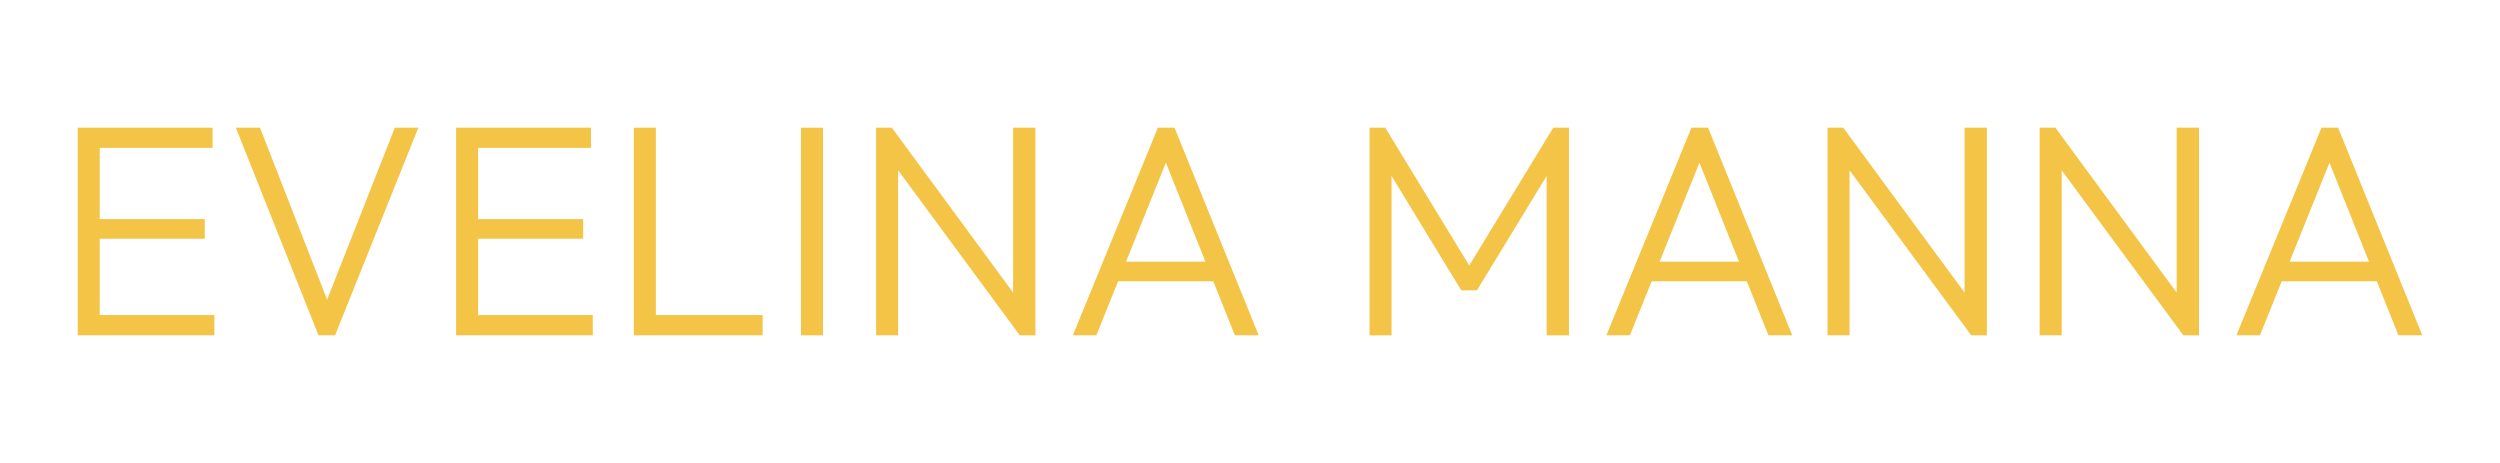 <?xml version="1.0" encoding="UTF-8"?> <svg xmlns="http://www.w3.org/2000/svg" id="Livello_1" data-name="Livello 1" viewBox="0 0 900 166.67"><defs><style> .cls-1 { fill: #f4c446; } </style></defs><g><path class="cls-1" d="M27.98,120.7V45.97h7.93v74.74h-7.93ZM33.19,53.24v-7.28h43.34v7.28h-43.34ZM33.19,85.94v-7.06h40.52v7.06h-40.52ZM33.19,120.7v-7.28h43.99v7.28h-43.99Z"></path><path class="cls-1" d="M114.66,120.7l-29.76-74.74h8.69l25.74,65.94h-3.15l25.96-65.94h8.47l-29.98,74.74h-5.97Z"></path><path class="cls-1" d="M164.2,120.7V45.97h7.93v74.74h-7.93ZM169.41,53.24v-7.28h43.34v7.28h-43.34ZM169.41,85.94v-7.06h40.52v7.06h-40.52ZM169.41,120.7v-7.28h43.99v7.28h-43.99Z"></path><path class="cls-1" d="M228.18,120.7V45.97h7.93v74.74h-7.93ZM233.39,120.7v-7.28h41.17v7.28h-41.17Z"></path><path class="cls-1" d="M288.35,120.7V45.97h7.93v74.74h-7.93Z"></path><path class="cls-1" d="M315.4,120.7V45.97h5.65l2.28,9.45v65.28h-7.93ZM367.11,120.7l-47.25-64.09,1.2-10.65,47.14,64.09-1.09,10.65ZM367.11,120.7l-2.39-9.02V45.97h8.04v74.74h-5.65Z"></path><path class="cls-1" d="M386.22,120.7l30.63-74.74h5.97l30.31,74.74h-8.58l-26.4-66.04h3.15l-26.61,66.04h-8.47ZM400.24,101.26v-7.06h39.11v7.06h-39.11Z"></path><path class="cls-1" d="M493.03,120.7V45.97h5.65l32.26,52.9h-4.02l32.26-52.9h5.65v74.74h-8.04v-60.83l1.85.43-26.94,44.21h-5.65l-26.94-44.21,1.85-.43v60.83h-7.93Z"></path><path class="cls-1" d="M578.3,120.7l30.63-74.74h5.97l30.31,74.74h-8.58l-26.4-66.04h3.15l-26.61,66.04h-8.47ZM592.31,101.26v-7.06h39.11v7.06h-39.11Z"></path><path class="cls-1" d="M657.92,120.7V45.97h5.65l2.28,9.45v65.28h-7.93ZM709.63,120.7l-47.25-64.09,1.19-10.65,47.14,64.09-1.09,10.65ZM709.63,120.7l-2.39-9.02V45.97h8.04v74.74h-5.65Z"></path><path class="cls-1" d="M734.28,120.7V45.97h5.65l2.28,9.45v65.28h-7.93ZM785.99,120.7l-47.25-64.09,1.19-10.65,47.14,64.09-1.09,10.65ZM785.99,120.7l-2.39-9.02V45.97h8.04v74.74h-5.65Z"></path><path class="cls-1" d="M805.11,120.7l30.63-74.74h5.97l30.31,74.74h-8.58l-26.4-66.04h3.15l-26.61,66.04h-8.47ZM819.12,101.26v-7.06h39.11v7.06h-39.11Z"></path></g></svg> 